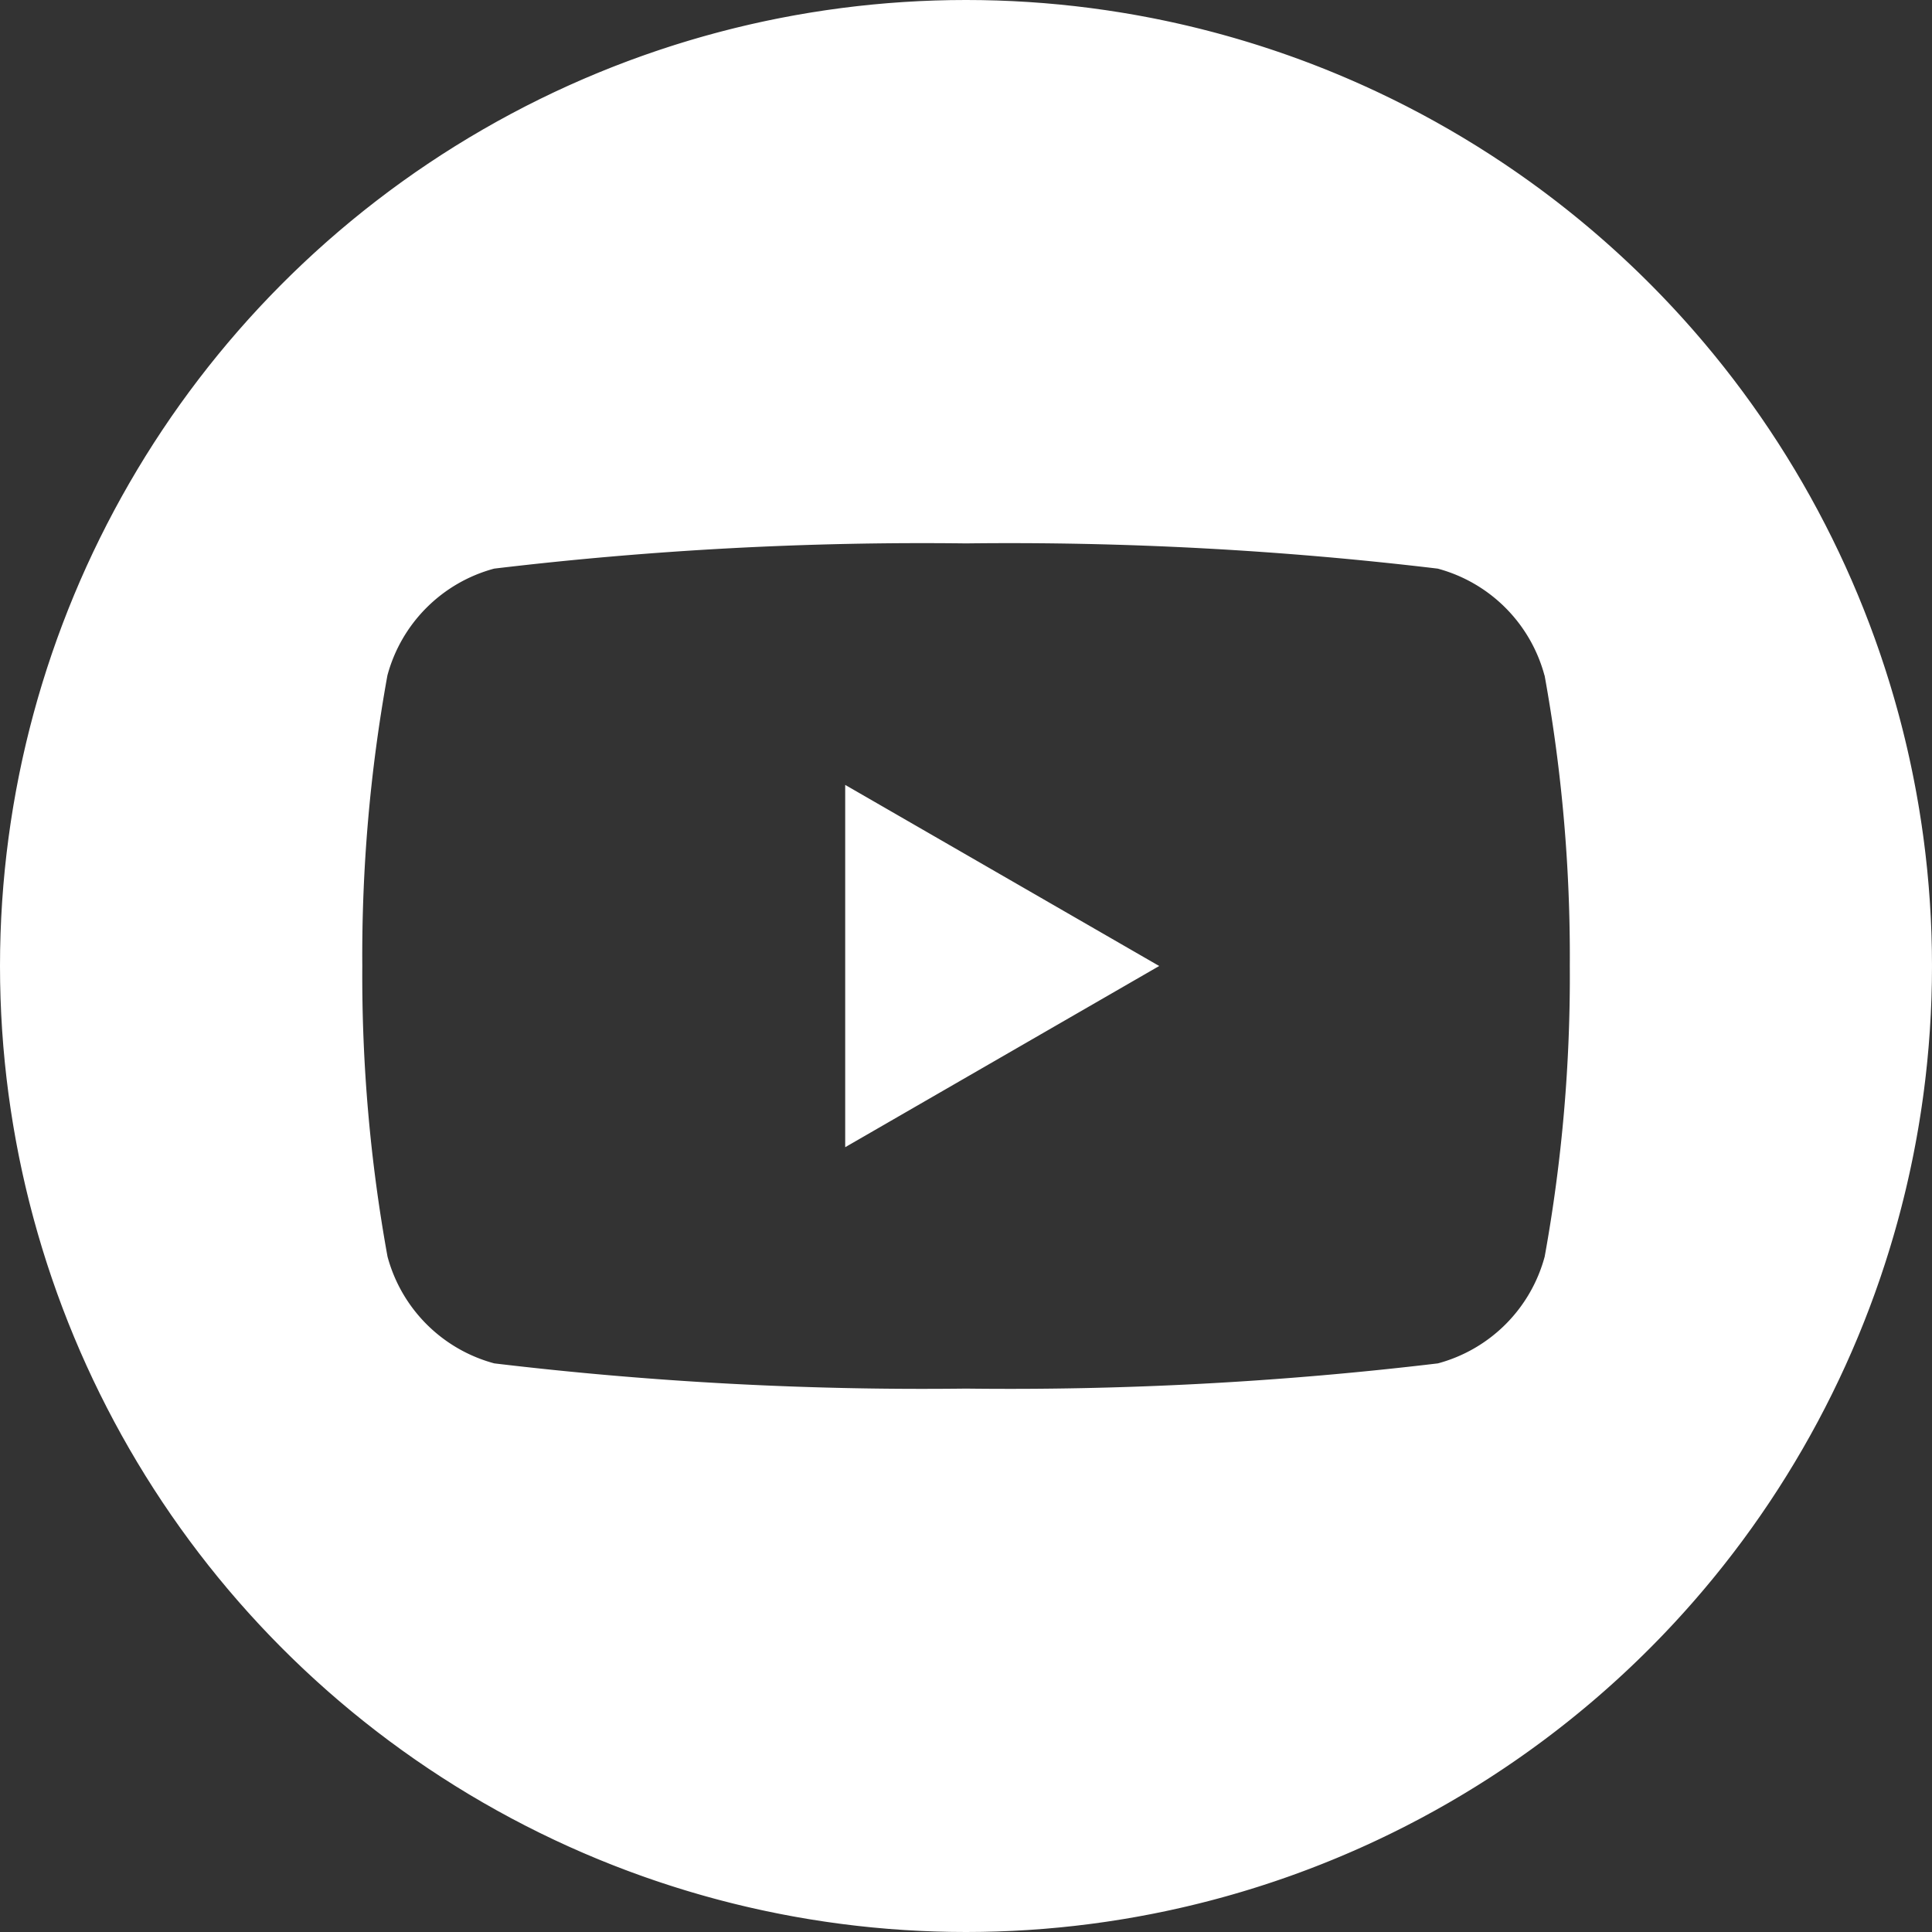 <svg xmlns="http://www.w3.org/2000/svg" xmlns:xlink="http://www.w3.org/1999/xlink" width="19" height="19" viewBox="0 0 19 19">
  <rect x="0" y="0" width="19" height="19" fill="#333333" stroke="none"/>
  <defs>
    <clipPath id="clip-path">
      <circle id="Elipse_10" data-name="Elipse 10" cx="9.5" cy="9.5" r="9.5" transform="translate(1618 11)" fill="#fff" stroke="#707070" stroke-width="1"/>
    </clipPath>
  </defs>
  <g id="Grupo_de_máscara_4" data-name="Grupo de máscara 4" transform="translate(-1618 -11)" clip-path="url(#clip-path)">
    <path id="_5279120_play_video_youtube_youtuble_logo_icon" data-name="5279120_play_video_youtube_youtuble logo_icon" d="M9.5,0A9.5,9.5,0,1,1,0,9.5,9.5,9.5,0,0,1,9.5,0Zm5.689,6.642a1.487,1.487,0,0,0-1.05-1.05A35.484,35.484,0,0,0,9.5,5.344a35.484,35.484,0,0,0-4.64.248,1.487,1.487,0,0,0-1.05,1.05A15.458,15.458,0,0,0,3.563,9.5a15.456,15.456,0,0,0,.248,2.858,1.487,1.487,0,0,0,1.05,1.05,35.5,35.5,0,0,0,4.64.248,35.5,35.5,0,0,0,4.64-.248,1.487,1.487,0,0,0,1.05-1.05A15.456,15.456,0,0,0,15.438,9.5a15.458,15.458,0,0,0-.248-2.858Zm-6.877,4.64V7.719L11.4,9.5Z" transform="translate(1618 11)" fill="#fff" fill-rule="evenodd"/>
  </g>
</svg>
